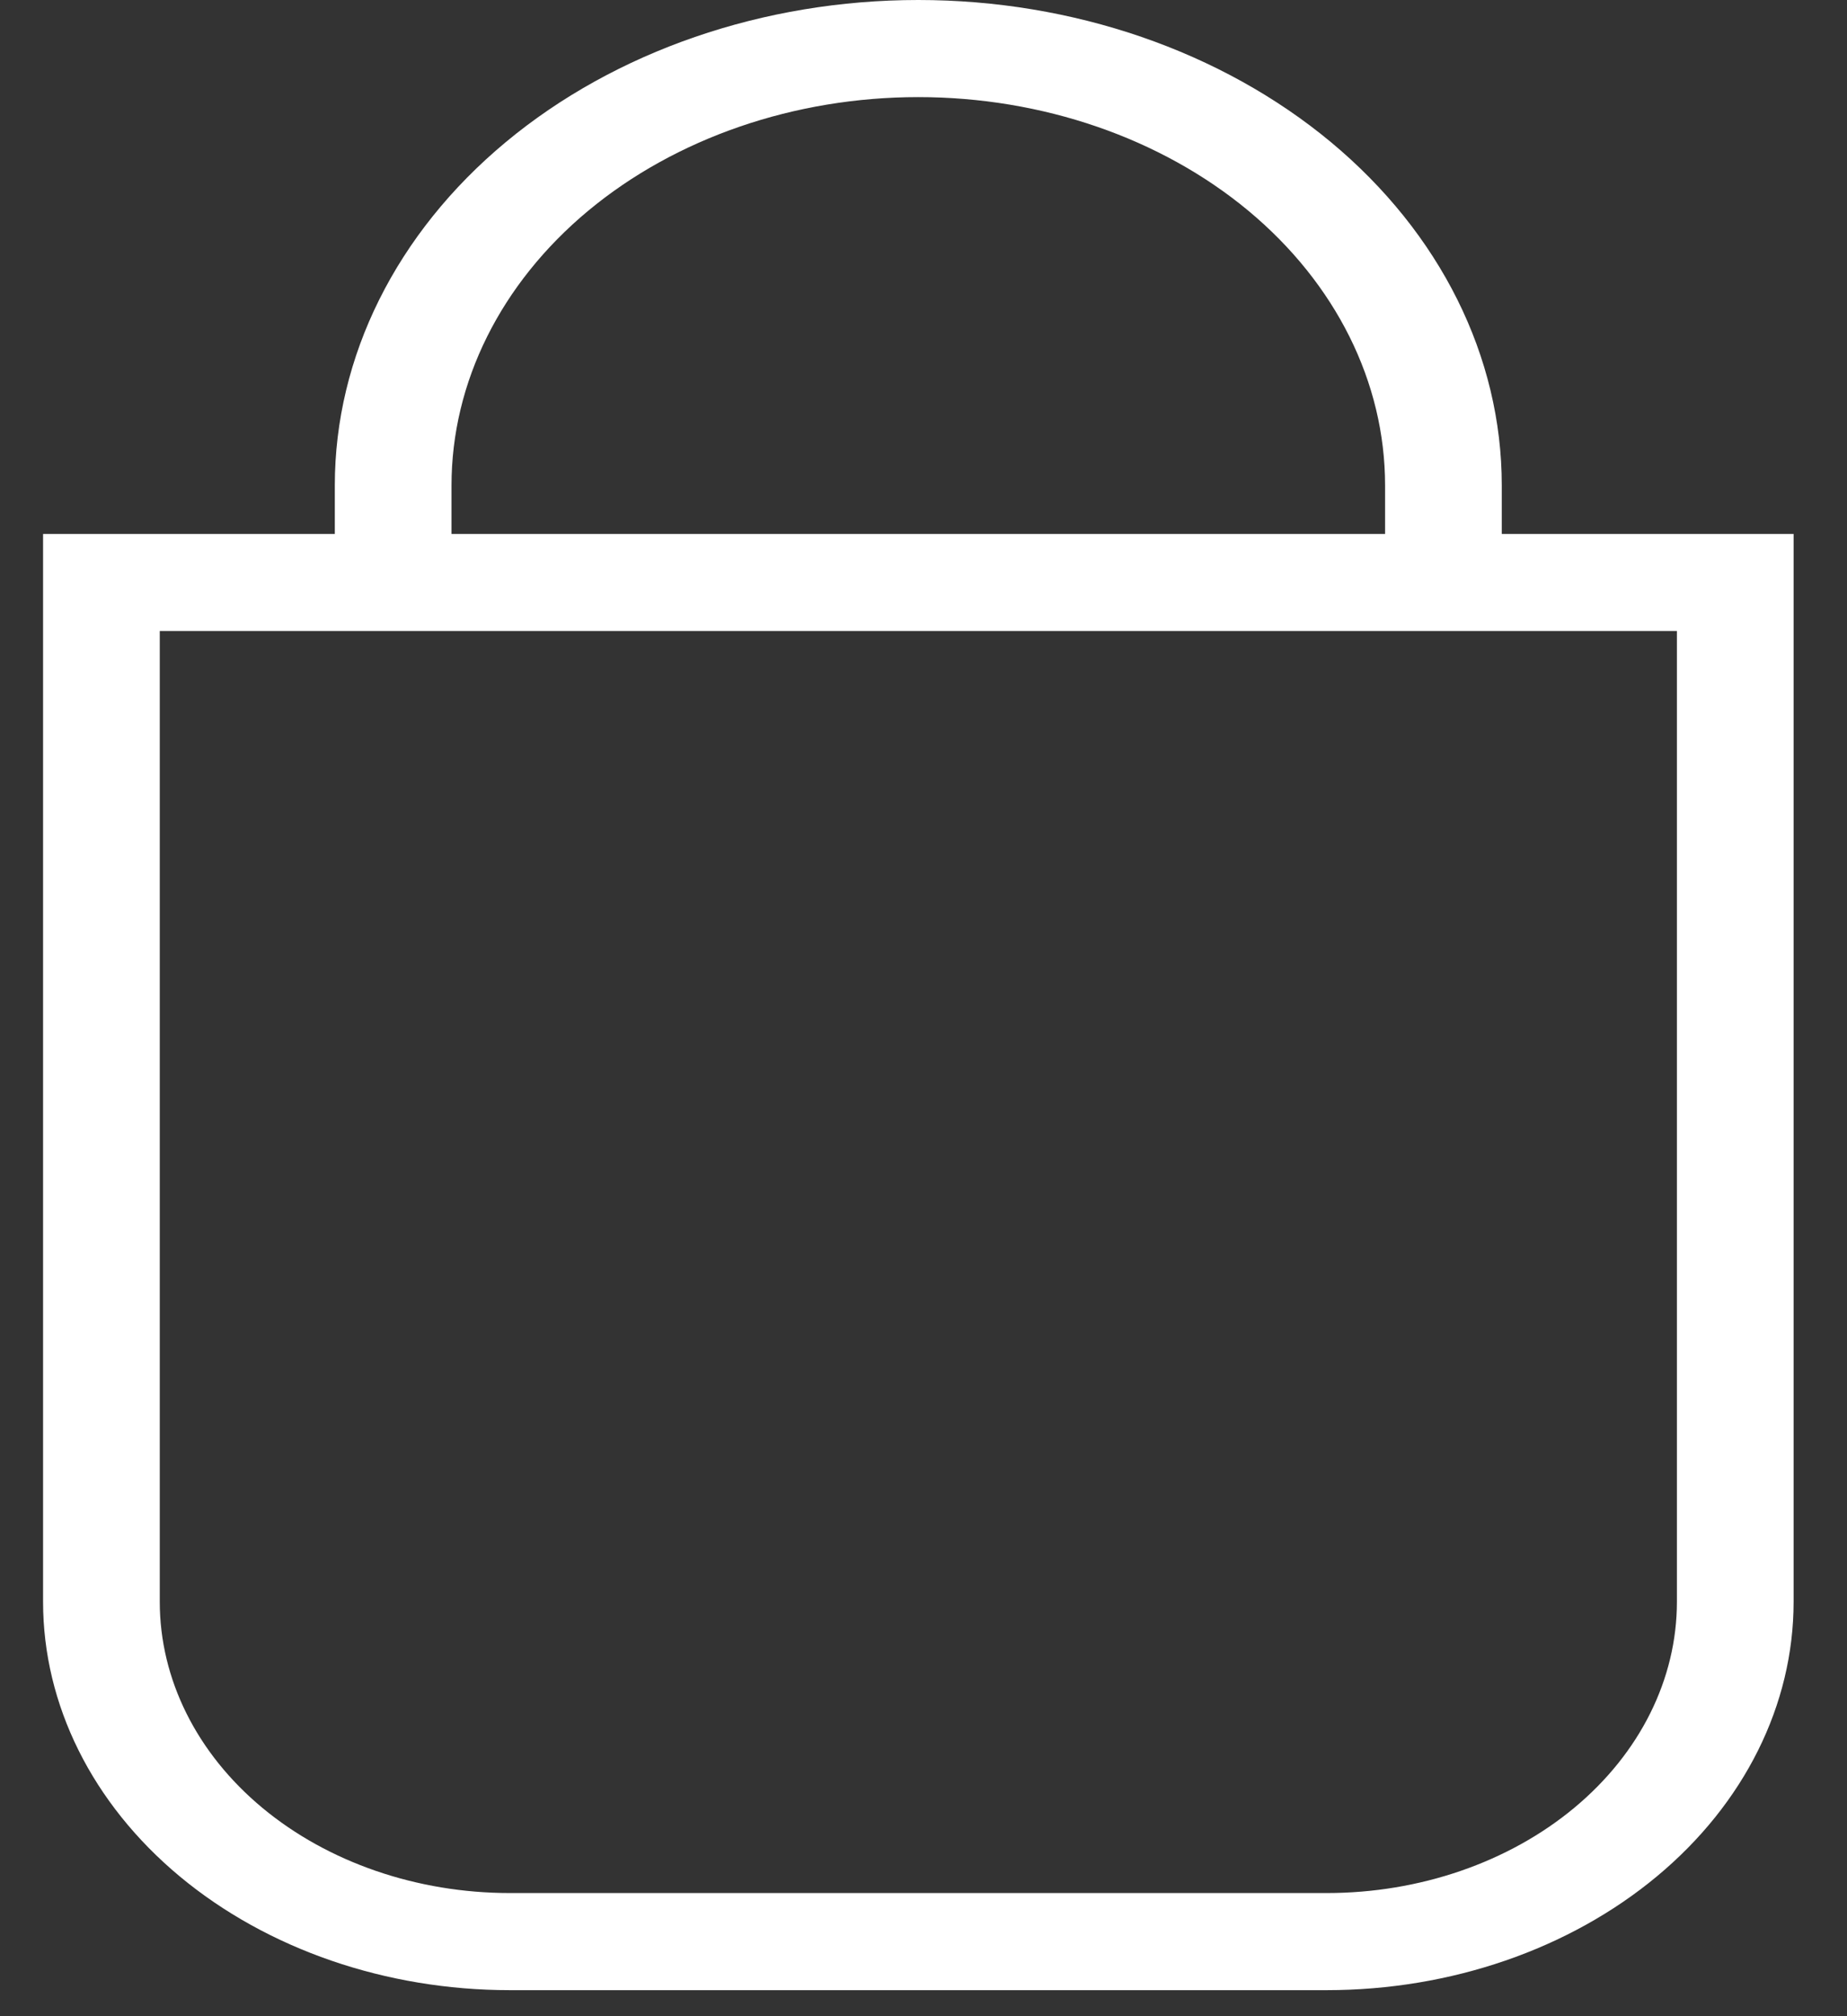 <?xml version="1.0" encoding="UTF-8"?> <svg xmlns="http://www.w3.org/2000/svg" width="22" height="24" viewBox="0 0 22 24" fill="none"><rect x="0" y="0" width="22" height="24" fill="#333333" stroke="none"/> <path fill-rule="evenodd" clip-rule="evenodd" d="M10.938 0C9.095 0 7.327 0.609 6.024 1.692C4.72 2.776 3.988 4.246 3.988 5.778V6.356H0.513V19.067C0.513 20.293 1.099 21.469 2.141 22.336C3.184 23.203 4.598 23.69 6.073 23.69H15.803C17.278 23.69 18.692 23.203 19.735 22.336C20.778 21.469 21.364 20.293 21.364 19.067V6.356H17.888V5.778C17.888 4.246 17.156 2.776 15.853 1.692C14.549 0.609 12.781 0 10.938 0ZM16.498 6.356V5.778C16.498 4.552 15.912 3.376 14.87 2.509C13.827 1.643 12.413 1.156 10.938 1.156C9.463 1.156 8.049 1.643 7.006 2.509C5.964 3.376 5.378 4.552 5.378 5.778V6.356H16.498ZM1.903 19.067V7.511H19.974V19.067C19.974 19.987 19.534 20.869 18.752 21.519C17.97 22.169 16.909 22.534 15.803 22.534H6.073C4.967 22.534 3.906 22.169 3.124 21.519C2.342 20.869 1.903 19.987 1.903 19.067Z" fill="white"></path> </svg> 